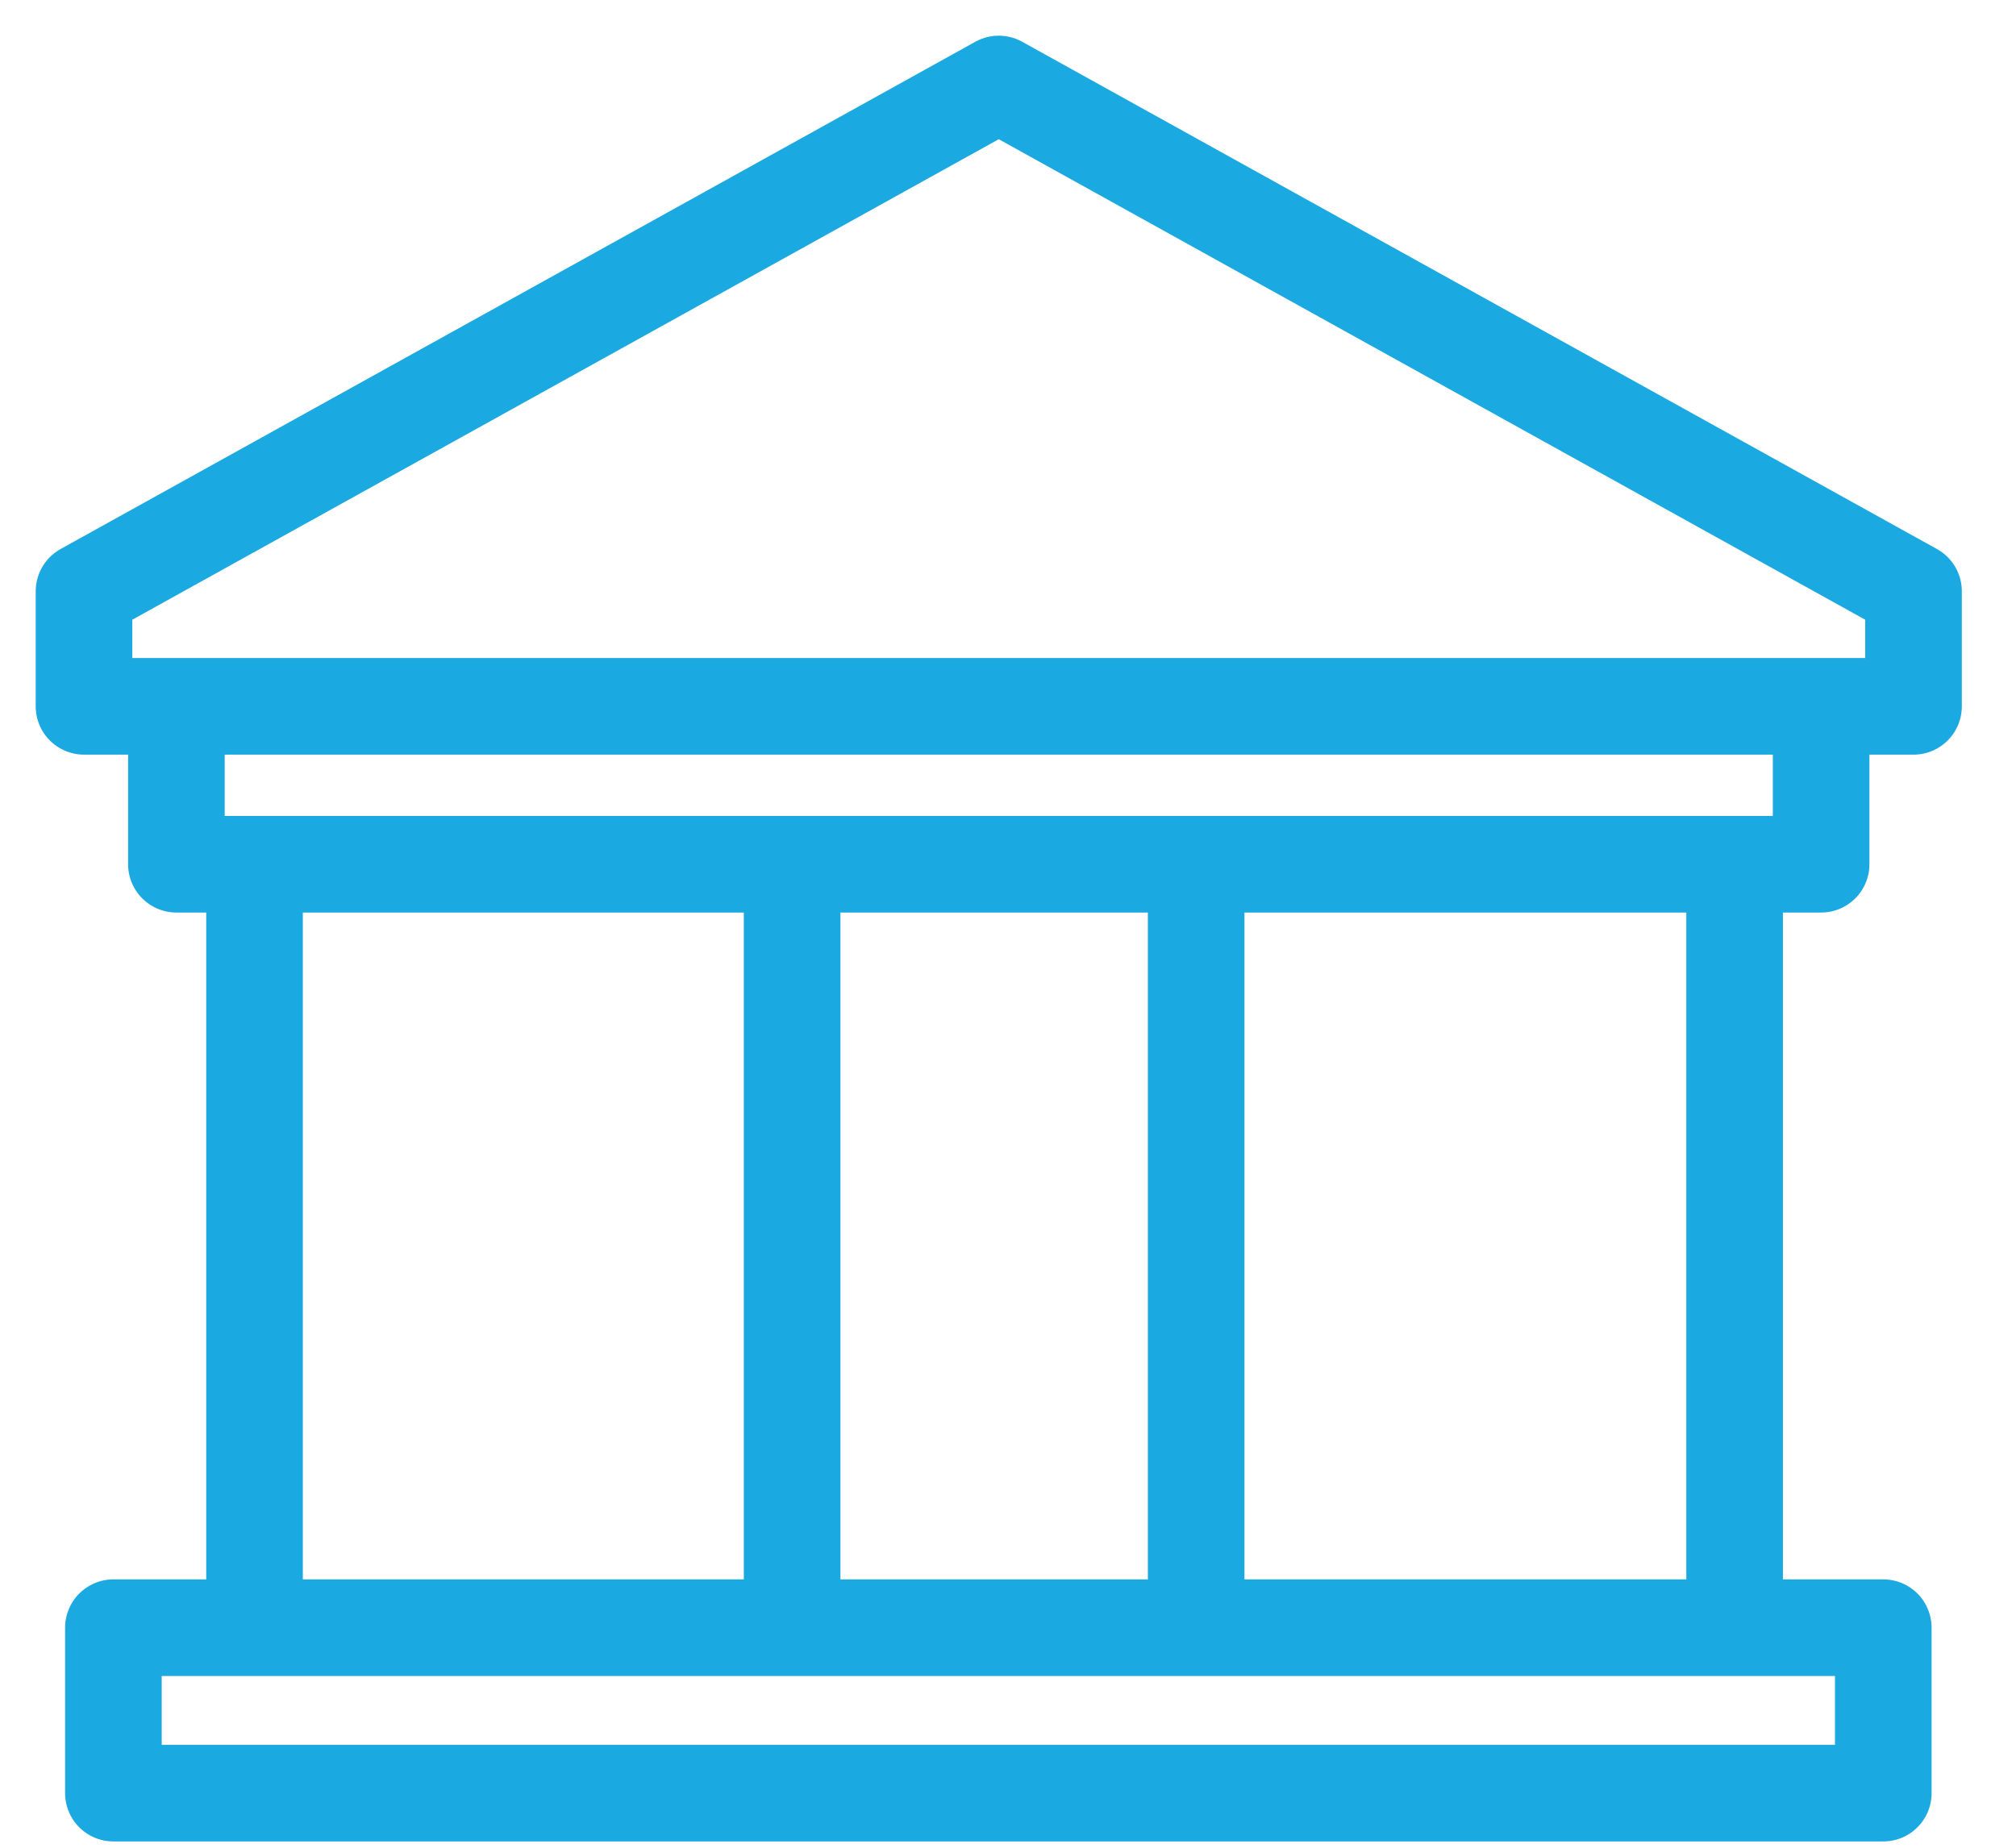 <svg viewBox="0 0 24 22" xmlns="http://www.w3.org/2000/svg">
  <g stroke="#1BA9E1" stroke-width="1.15" fill="none" fill-rule="evenodd" stroke-linejoin="round">
    <path d="M22.78 7.04L11.89 1 1 7.04v1.37h21.78zM2.1 10.29h19.58V8.41H2.1zM1.35 21.35h21.07v-1.97H1.35zM3.03 10.29v9.09M20.65 19.38v-9.09M14.24 10.29v9.09M9.43 10.29v9.09"/>
  </g>
</svg>

